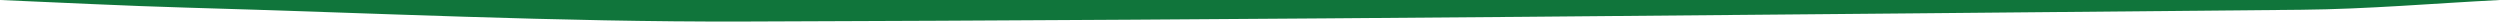 <svg width="464" height="4" viewBox="0 0 464 4" fill="none" xmlns="http://www.w3.org/2000/svg">
    <path d="M464 0C451.693 0.626 439.43 1.698 427.08 1.813C330.714 2.694 234.348 3.702 137.939 3.996C103.541 4.098 69.056 2.387 34.659 1.417C23.048 1.085 11.567 0.485 0 0H464Z" fill="#10753B"/>
</svg>
